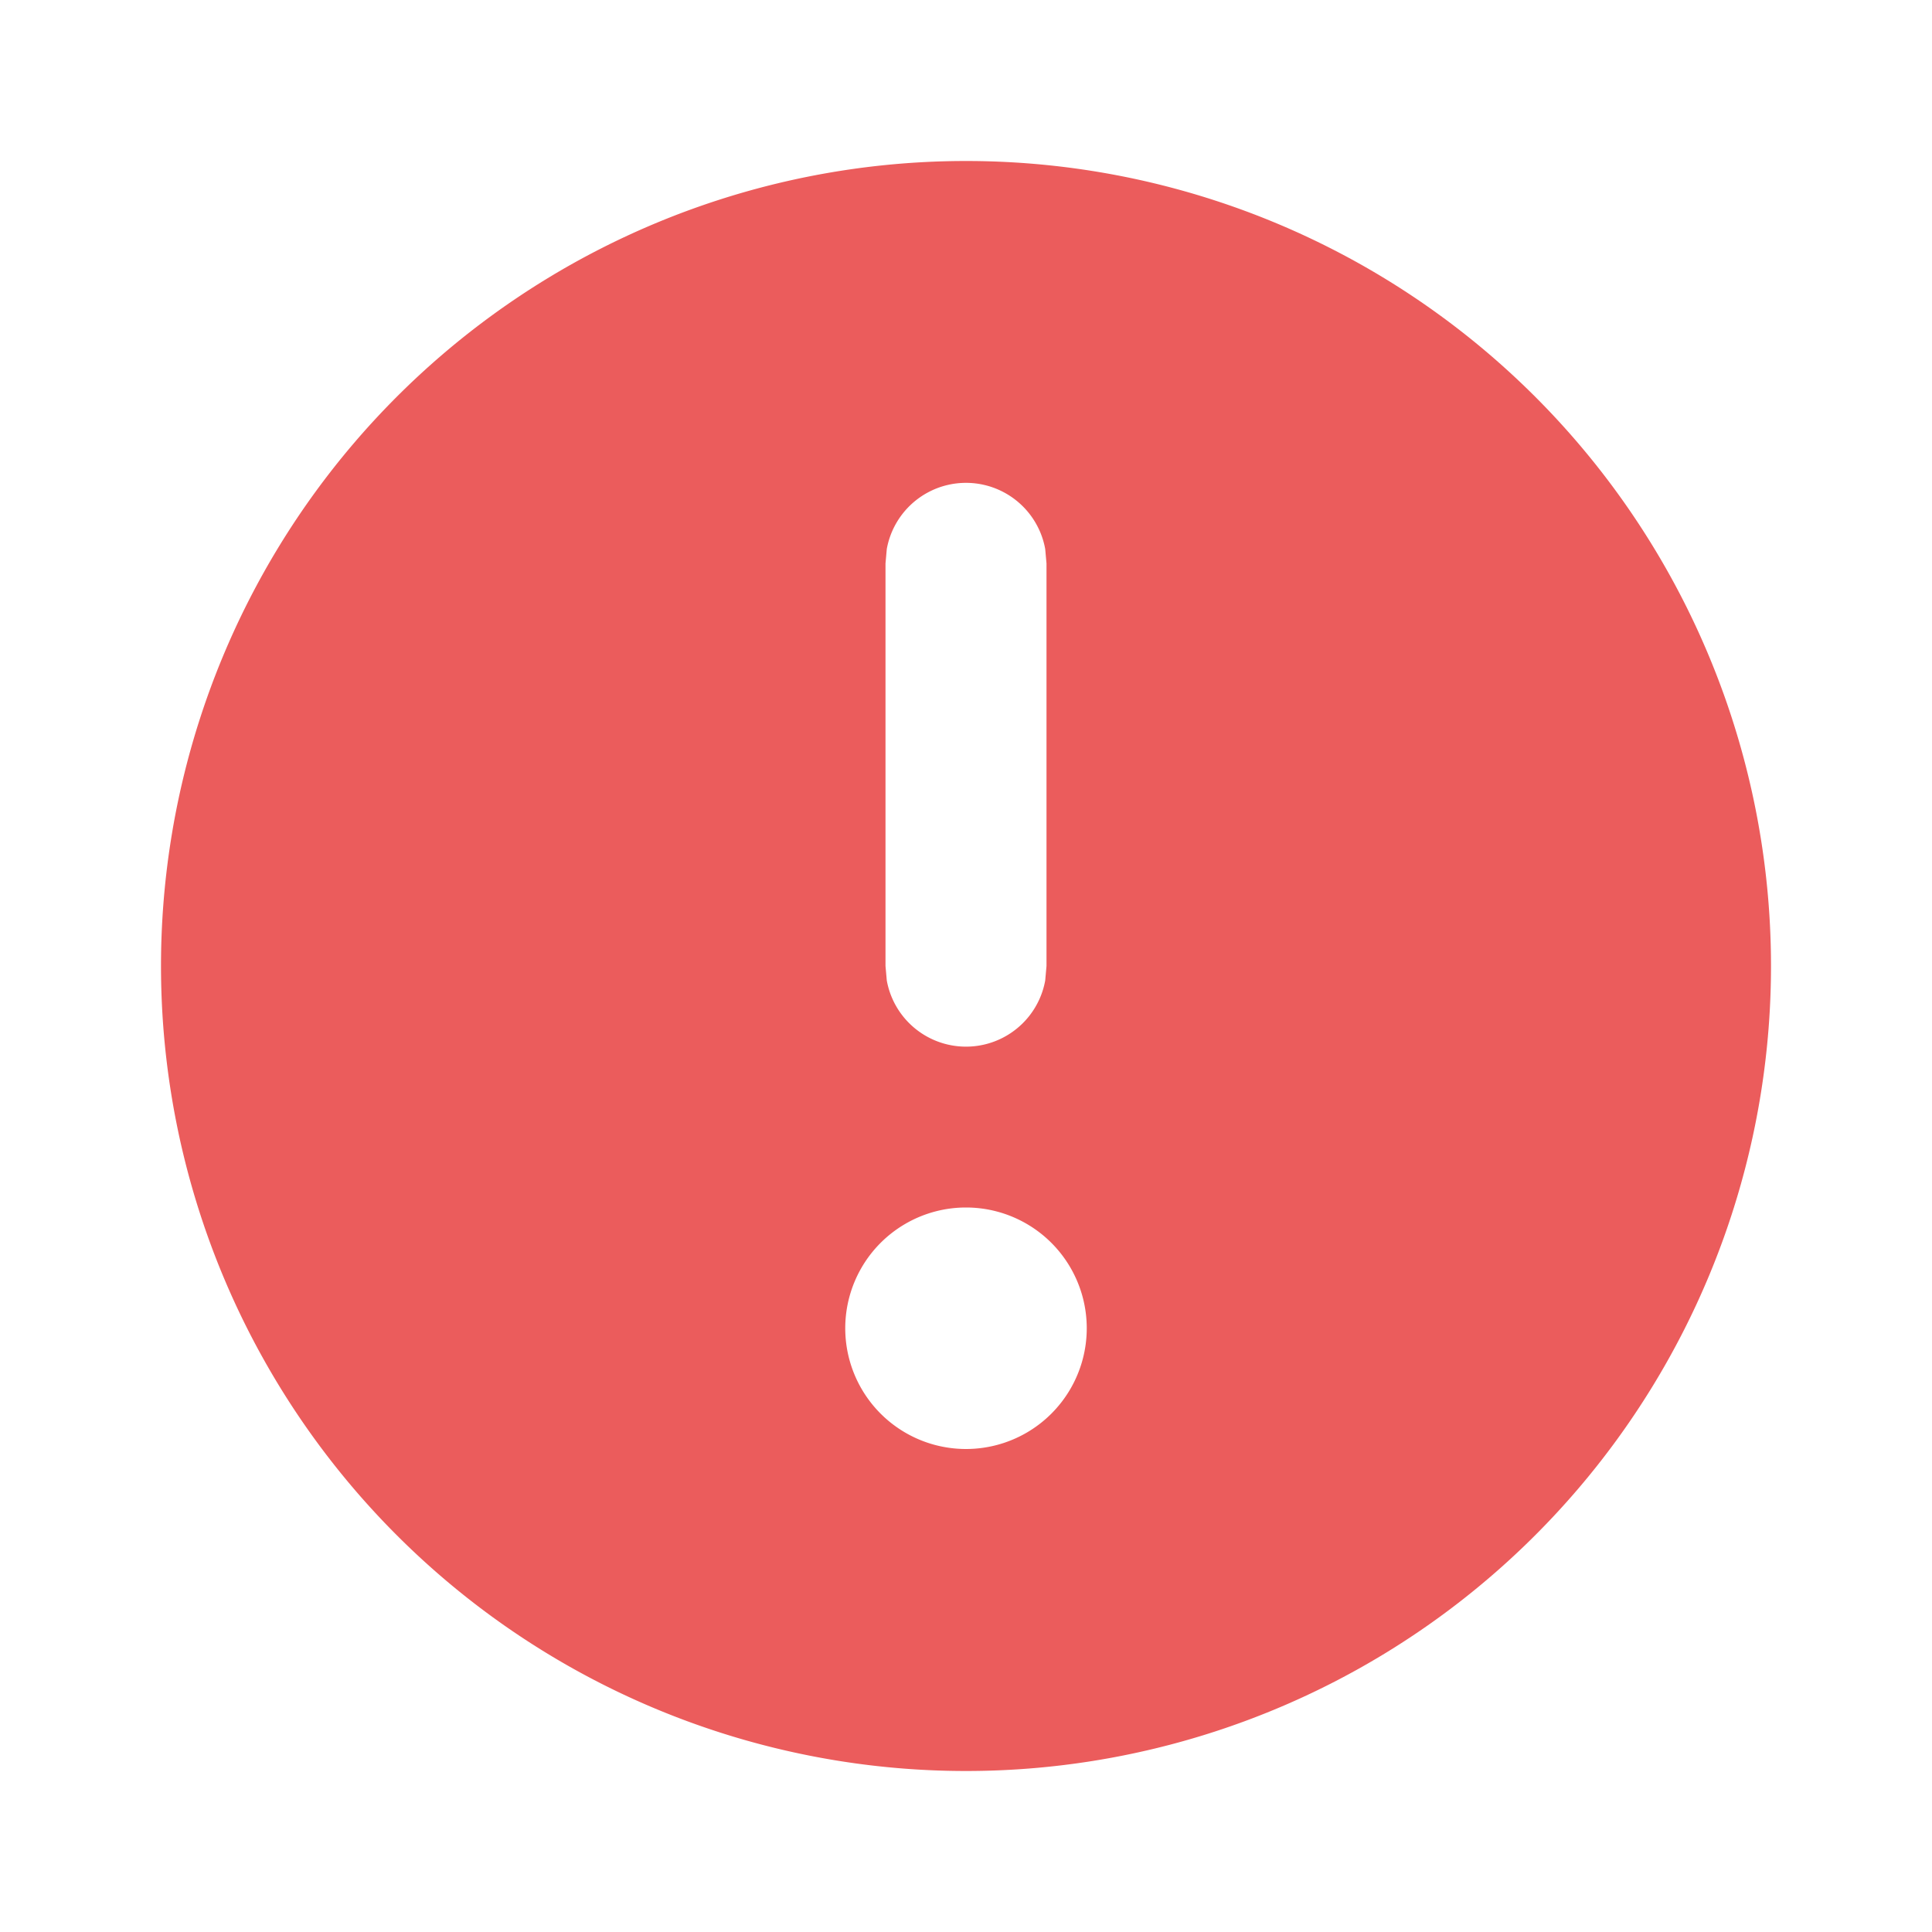 <svg xmlns="http://www.w3.org/2000/svg" width="1em" height="1em" viewBox="0 0 12 12"><path fill="#eb5c5c" d="M6 11A5 5 0 1 0 6 1a5 5 0 0 0 0 10Zm-.75-2.75a.75.75 0 1 1 1.5 0a.75.75 0 0 1-1.5 0Zm.258-4.84a.5.5 0 0 1 .984 0l.008.09V6l-.008.09a.5.5 0 0 1-.984 0L5.5 6V3.5l.008-.09Z"/></svg>
